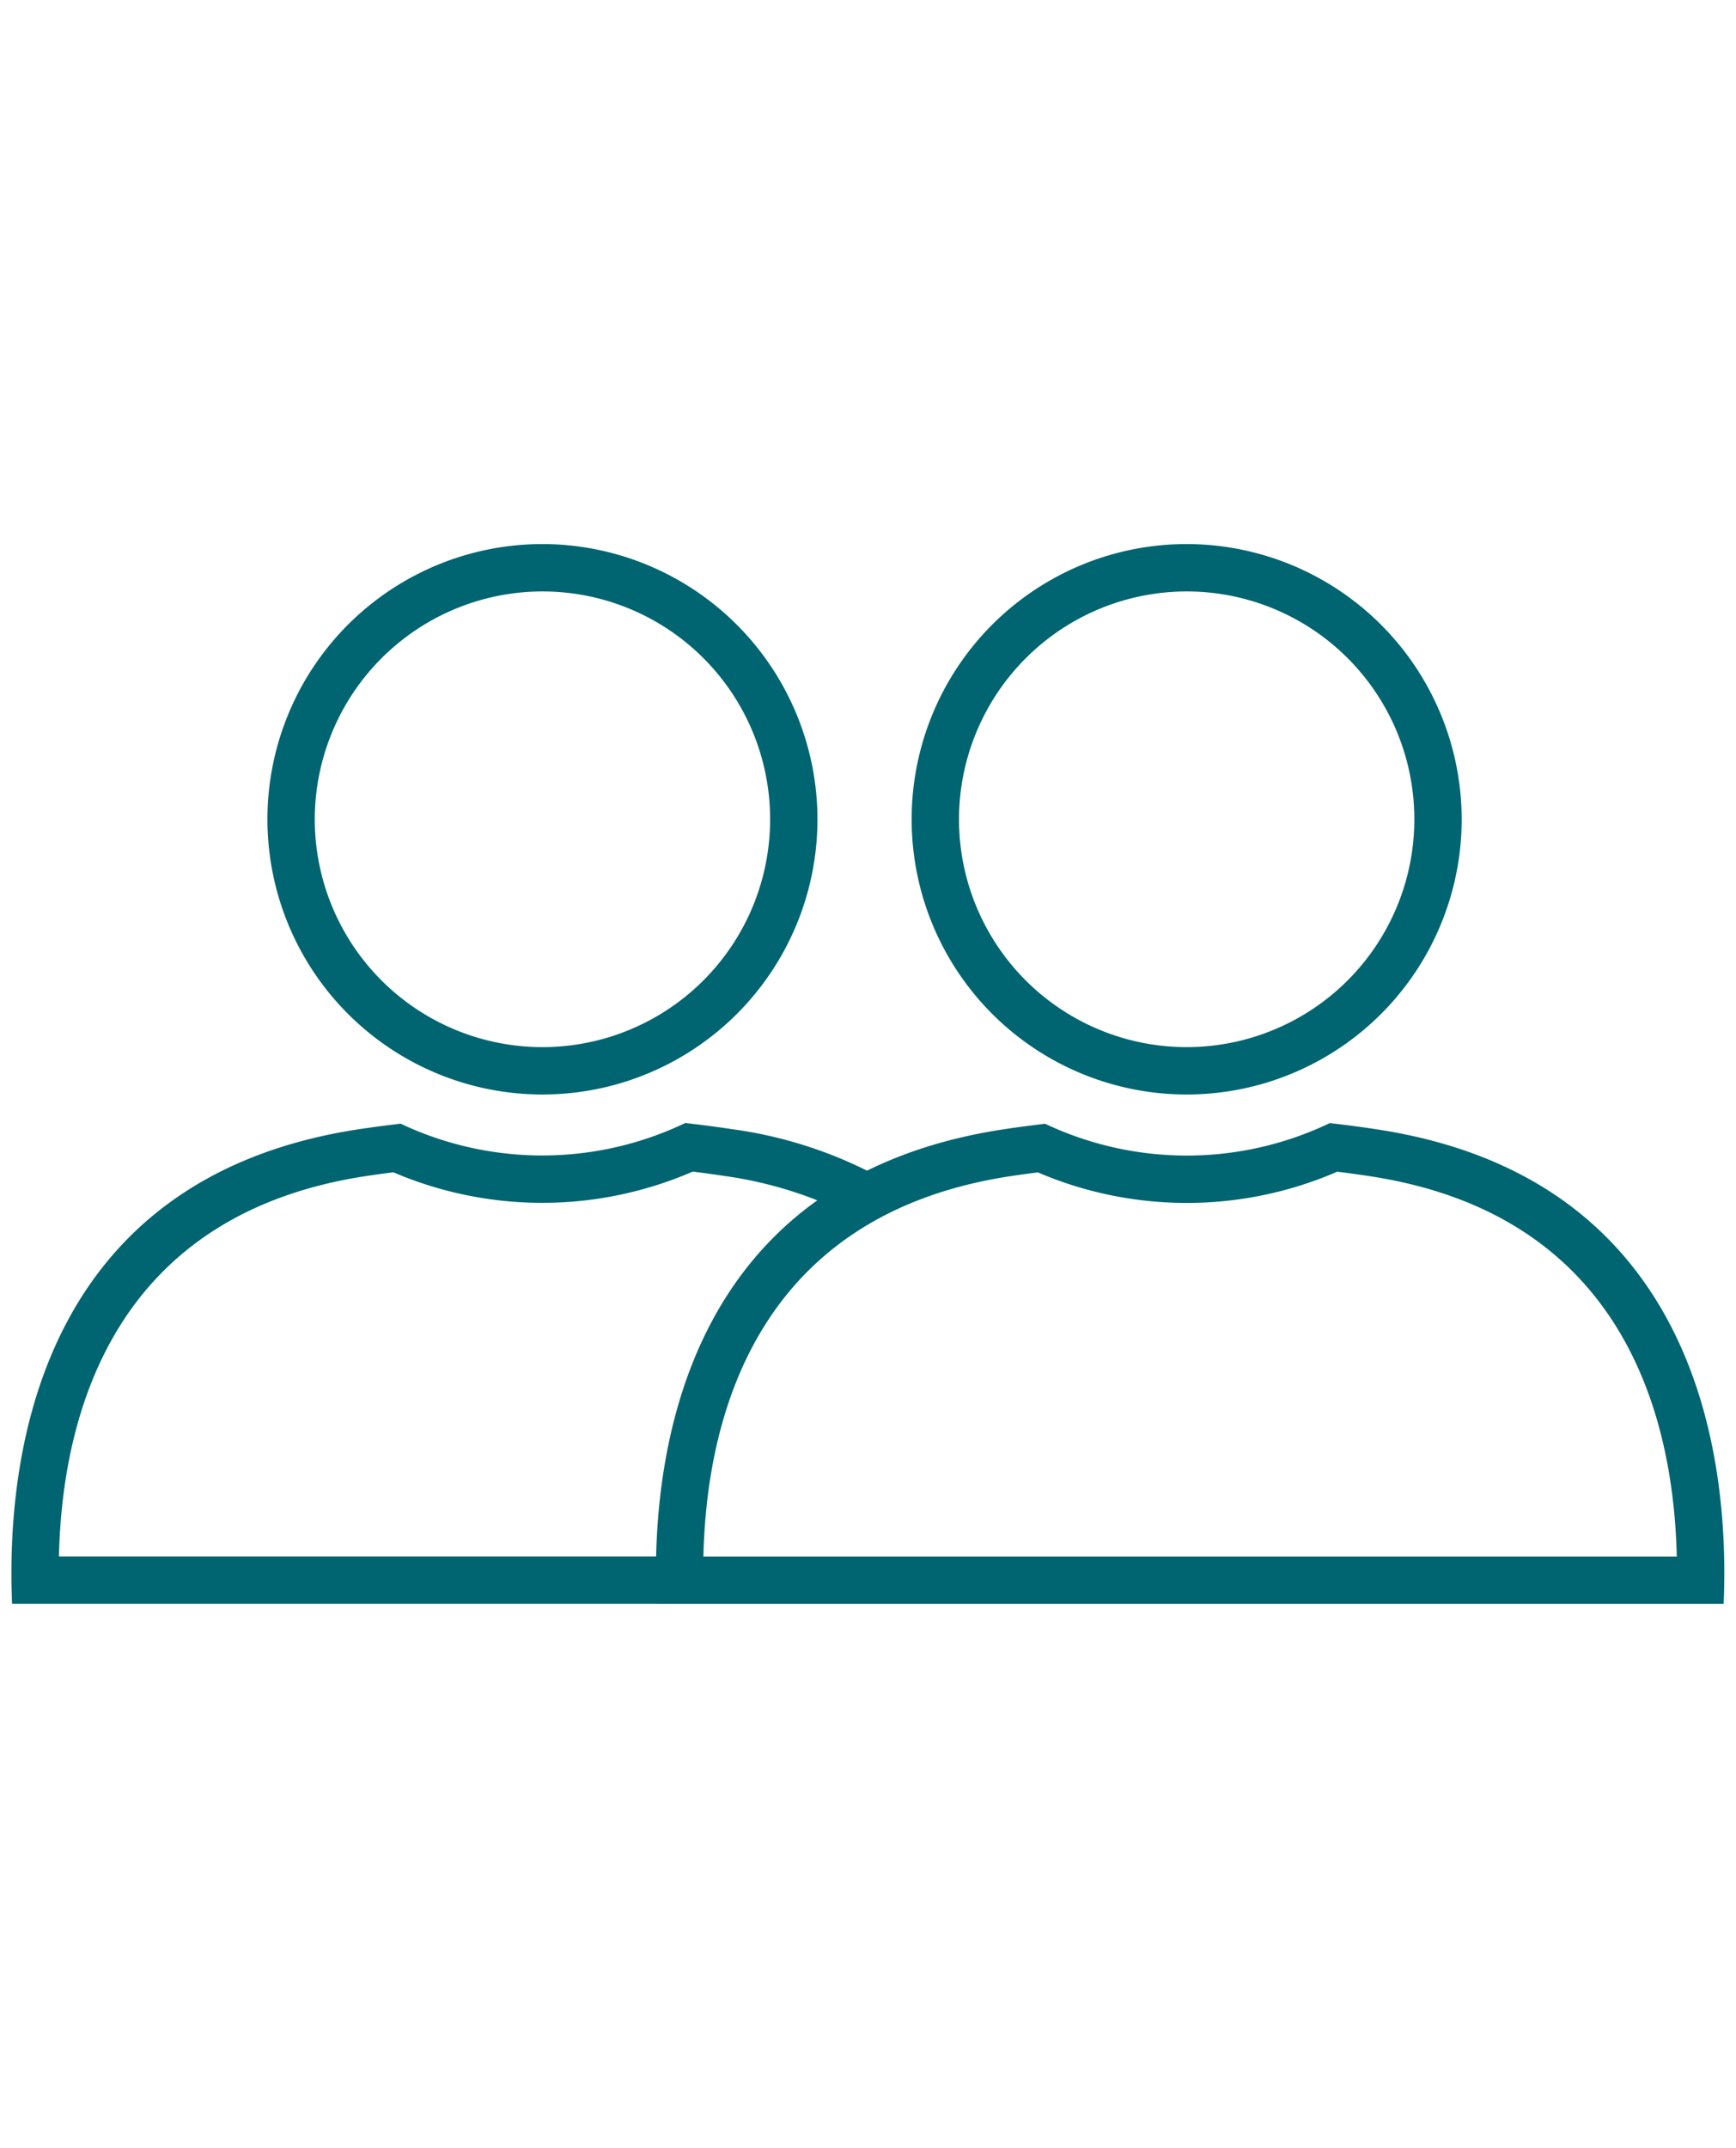 <?xml version="1.0" encoding="UTF-8"?>
<svg width="55" height="68" version="1.1" viewBox="0 0 55 68" xmlns="http://www.w3.org/2000/svg"><defs><clipPath id="clip-path"><rect width="54.266" height="33.553" fill="none"/></clipPath></defs><g transform="translate(.367 17.224)" clip-path="url(#clip-path)" data-name="Component 4"><g transform="translate(-226.33 -422.94)" data-name="Group 574"><g data-name="Group 572"><path d="m243.15 424.44a7.213 7.213 0 1 1-7.214 7.213 7.221 7.221 0 0 1 7.214-7.213m0-1.5a8.713 8.713 0 1 0 8.712 8.713 8.722 8.722 0 0 0-8.712-8.713z" fill="#006570" data-name="Path 417"/></g><g data-name="Group 573"><path d="m227.83 454.99c0.106-4.505 1.73-10.837 9.751-12.045 0.287-0.043 0.567-0.081 0.844-0.116a11.99 11.99 0 0 0 9.486-0.022c0.331 0.041 0.666 0.087 1.01 0.139a12.806 12.806 0 0 1 3.966 1.23l1.641-0.791a13.741 13.741 0 0 0-5.384-1.923c-0.5-0.076-0.989-0.138-1.469-0.194a10.5 10.5 0 0 1-9.02 0.021c-0.426 0.052-0.855 0.106-1.3 0.173-10.28 1.549-11.2 10.56-11.009 15.028h21.184l0.08-1.5z" fill="#006570" data-name="Path 418"/></g></g><g transform="translate(-226.33 -422.94)" data-name="Group 577"><g data-name="Group 575"><path d="m263.56 424.44a7.213 7.213 0 1 1-7.214 7.213 7.221 7.221 0 0 1 7.214-7.213m0-1.5a8.713 8.713 0 1 0 8.712 8.713 8.722 8.722 0 0 0-8.712-8.713z" fill="#006570" data-name="Path 419"/></g><g data-name="Group 576"><path d="m268.33 442.81c0.33 0.041 0.665 0.087 1.009 0.139 8.018 1.207 9.642 7.539 9.748 12.044h-30.839c0.106-4.505 1.73-10.837 9.751-12.045 0.287-0.043 0.568-0.081 0.845-0.116a11.99 11.99 0 0 0 9.486-0.022m-0.236-1.539a10.5 10.5 0 0 1-9.02 0.021c-0.426 0.052-0.856 0.106-1.3 0.174-10.28 1.548-11.2 10.559-11.009 15.027h33.807c0.192-4.468-0.729-13.479-11.009-15.027-0.5-0.077-0.989-0.139-1.468-0.195z" fill="#006570" data-name="Path 420"/></g></g></g></svg>
